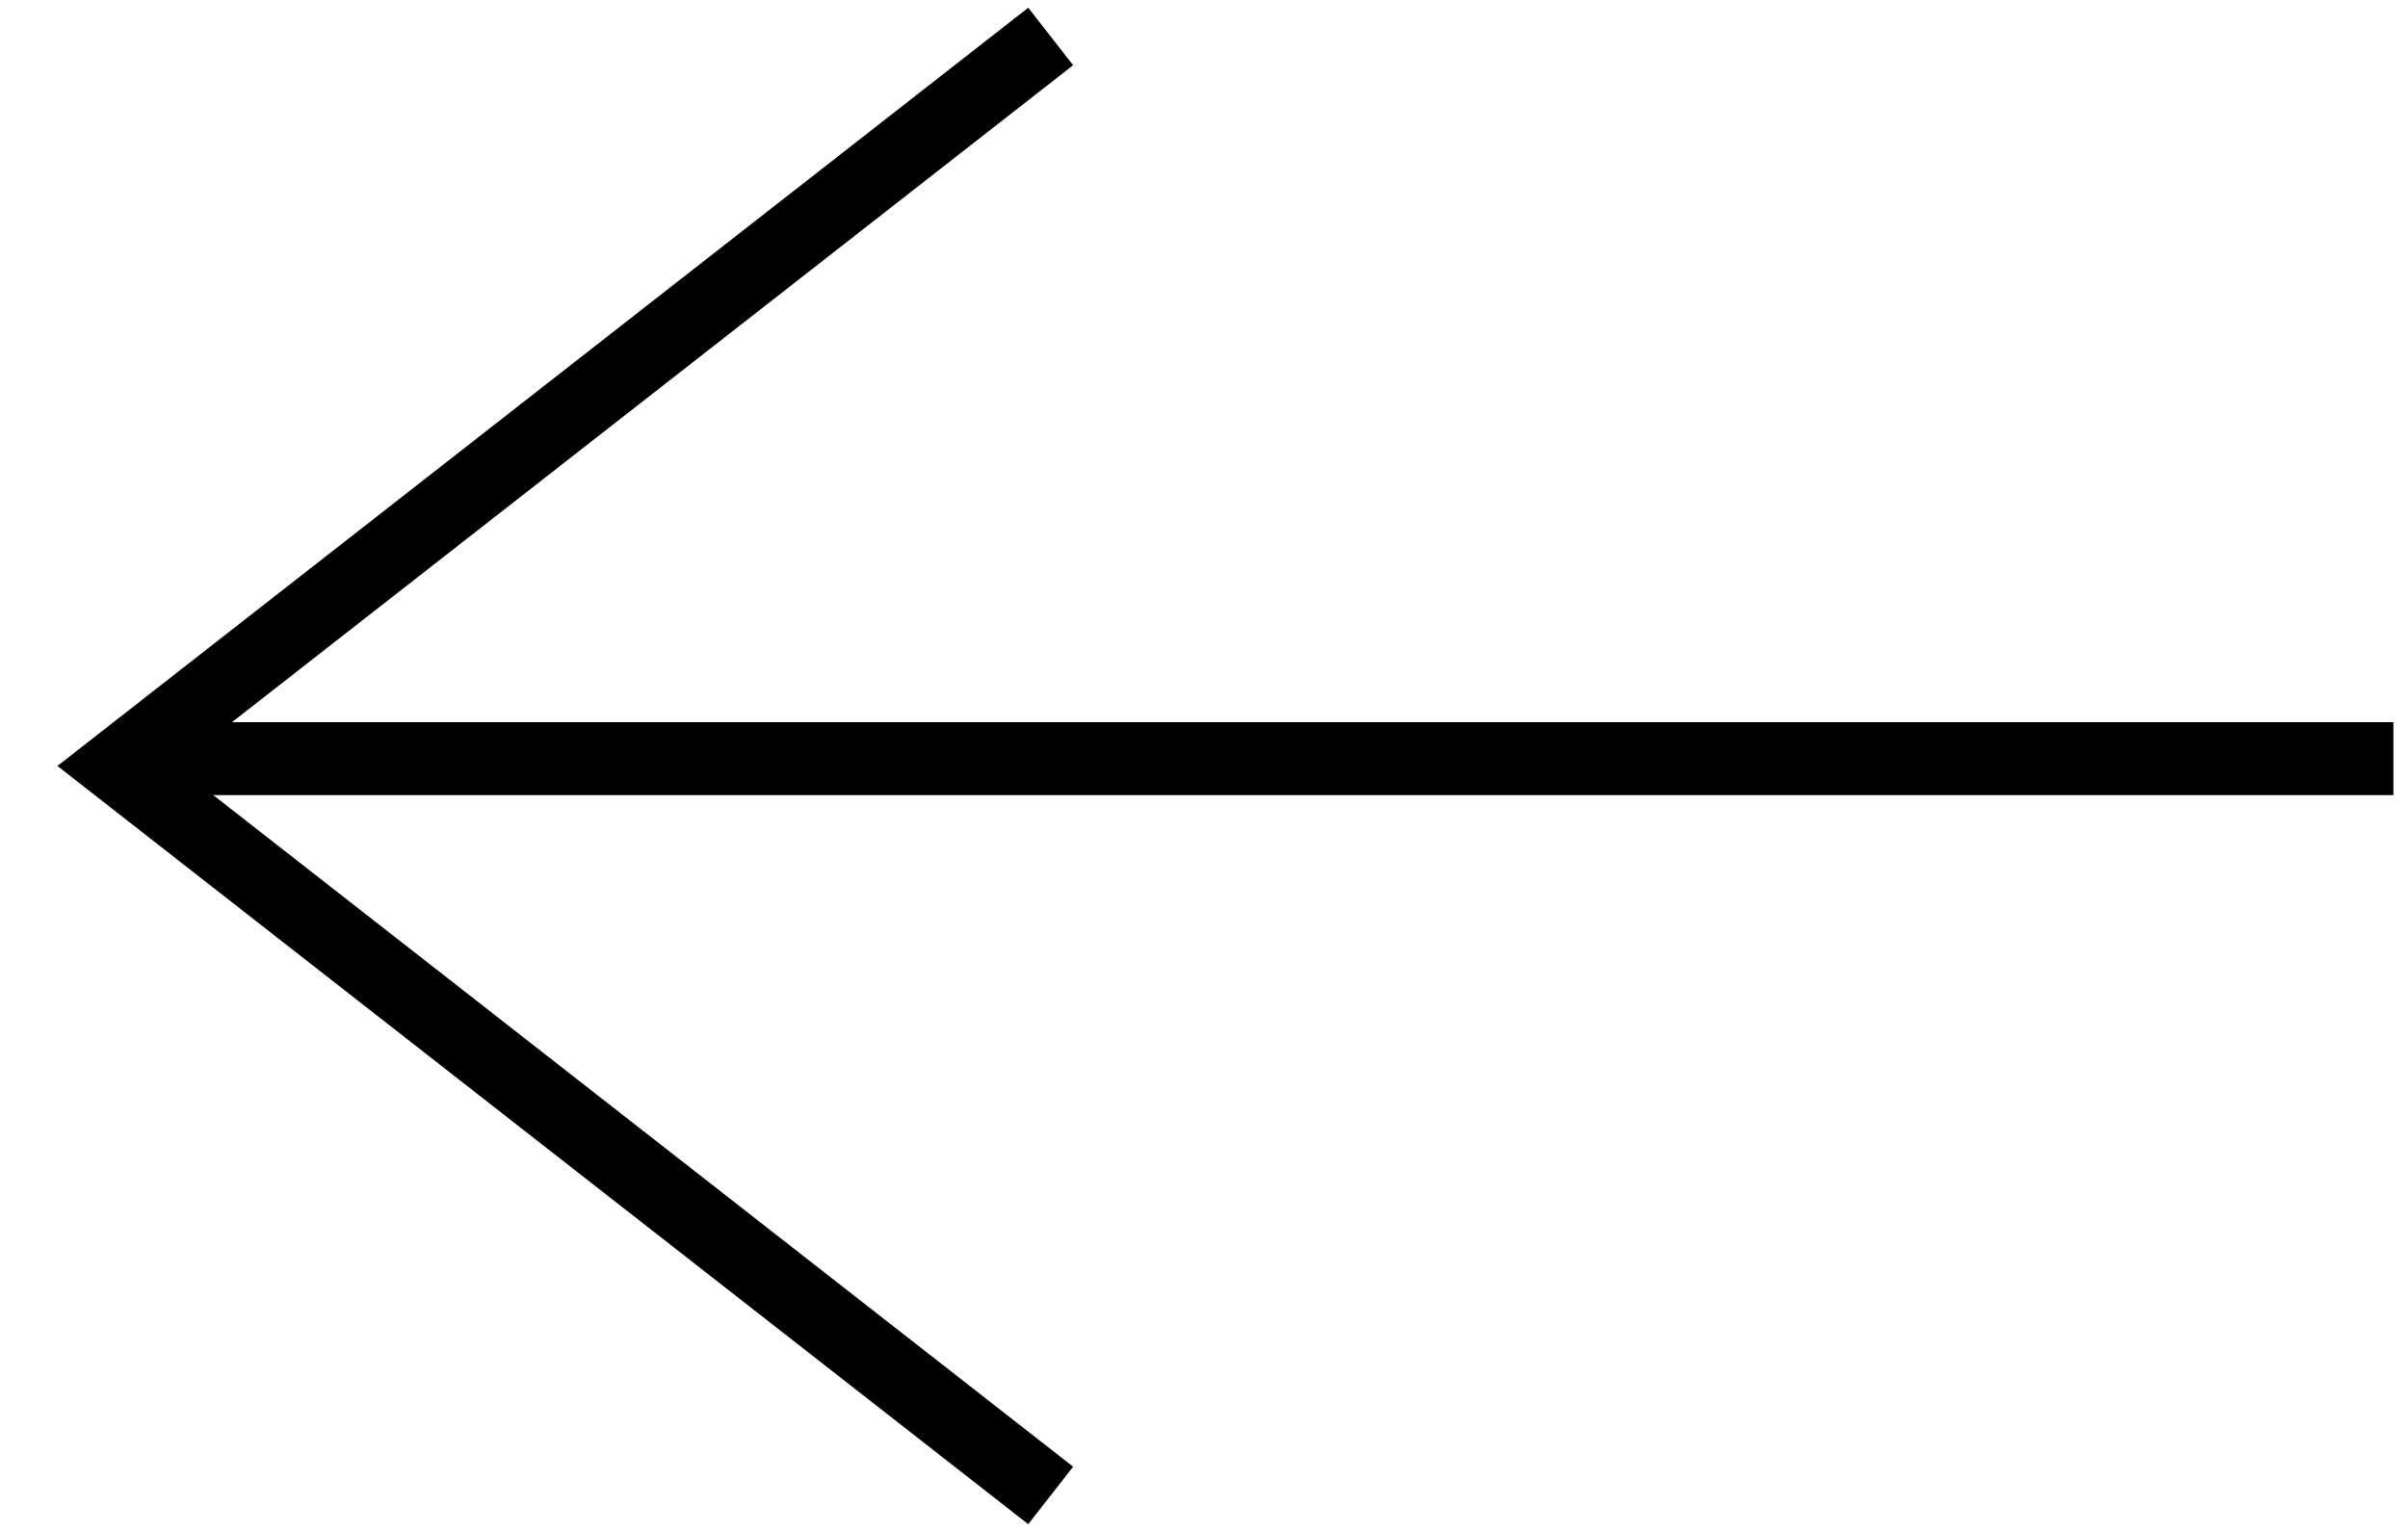 <svg width="33" height="21" viewBox="0 0 33 21" fill="none" xmlns="http://www.w3.org/2000/svg">
<line y1="-0.5" x2="31.2" y2="-0.5" transform="matrix(-1 8.74228e-08 8.74228e-08 1 32.8 10.9)" stroke="black"/>
<path d="M14.399 0.5L1.599 10.5L14.399 20.5" stroke="black"/>
</svg>
